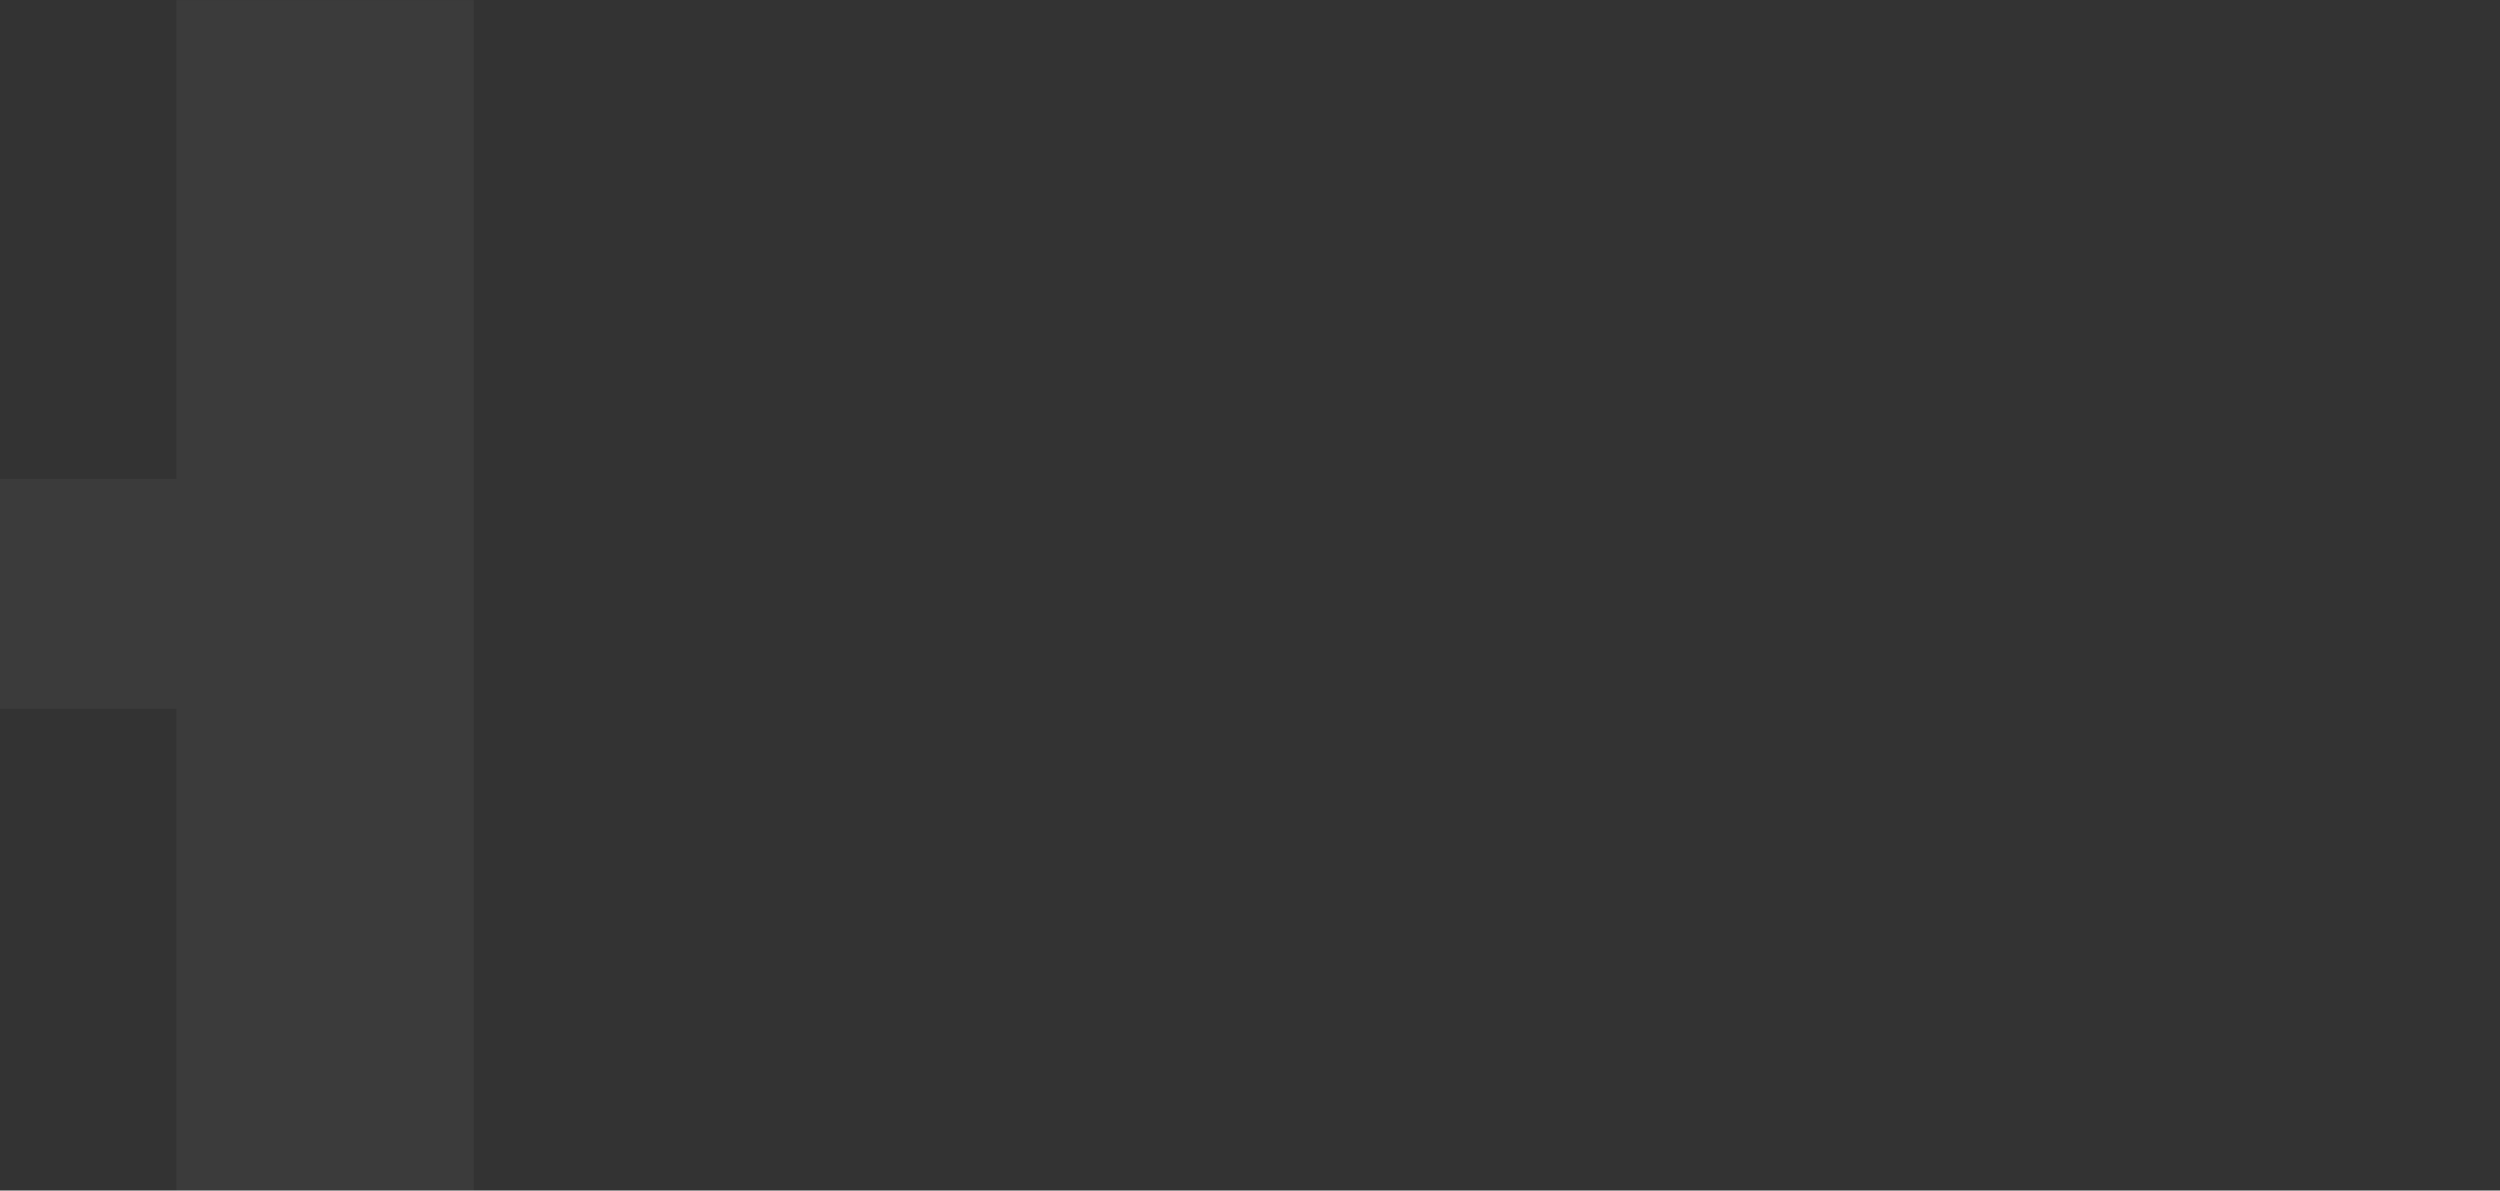 <?xml version="1.0" encoding="utf-8"?>
<!-- Generator: Adobe Illustrator 25.3.1, SVG Export Plug-In . SVG Version: 6.00 Build 0)  -->
<svg version="1.1"
	 id="svg886" inkscape:version="1.0.2-2 (e86c870879, 2021-01-15)" sodipodi:docname="HWJ_2021.svg" xmlns:cc="http://creativecommons.org/ns#" xmlns:dc="http://purl.org/dc/elements/1.1/" xmlns:inkscape="http://www.inkscape.org/namespaces/inkscape" xmlns:rdf="http://www.w3.org/1999/02/22-rdf-syntax-ns#" xmlns:sodipodi="http://sodipodi.sourceforge.net/DTD/sodipodi-0.dtd" xmlns:svg="http://www.w3.org/2000/svg"
	 xmlns="http://www.w3.org/2000/svg" xmlns:xlink="http://www.w3.org/1999/xlink" x="0px" y="0px" viewBox="0 0 155.6 74.1"
	 style="enable-background:new 0 0 155.6 74.1;" xml:space="preserve">
<rect x="0" y="0" width="155.6" height="74.1" fill="#333333" stroke="none"/>
<style type="text/css">
	.st0{fill:#318BB5;}
	.st1{display:none;}
	.st2{display:inline;opacity:0.58;fill:#268BB5;enable-background:new    ;}
	.st3{fill:#268BB5;}
	.st4{fill:#999999;}
	.st5{opacity:4.000000e-02;fill:#FFFFFF;}
	.st6{fill:#F7F7F7;}
	.st7{fill:#FFFFFF;}
	.st8{clip-path:url(#SVGID_2_);}
</style>
<g id="text1449" transform="translate(6.281,18.308)">
	<path id="path1473_1_" class="st5" d="M23.2-18.3v74.1H4.7v-30h-36.9v30h-18.5v-74.1h18.5v29.8H4.7v-29.8L23.2-18.3z"/>
</g>
<g id="layer1_1_" transform="translate(-89.493,-38.864)" inkscape:groupmode="layer" inkscape:label="Layer 1" sodipodi:insensitive="true">
	<g id="text1449_1_" transform="translate(6.281,18.308)">
	</g>
</g>
</svg>
